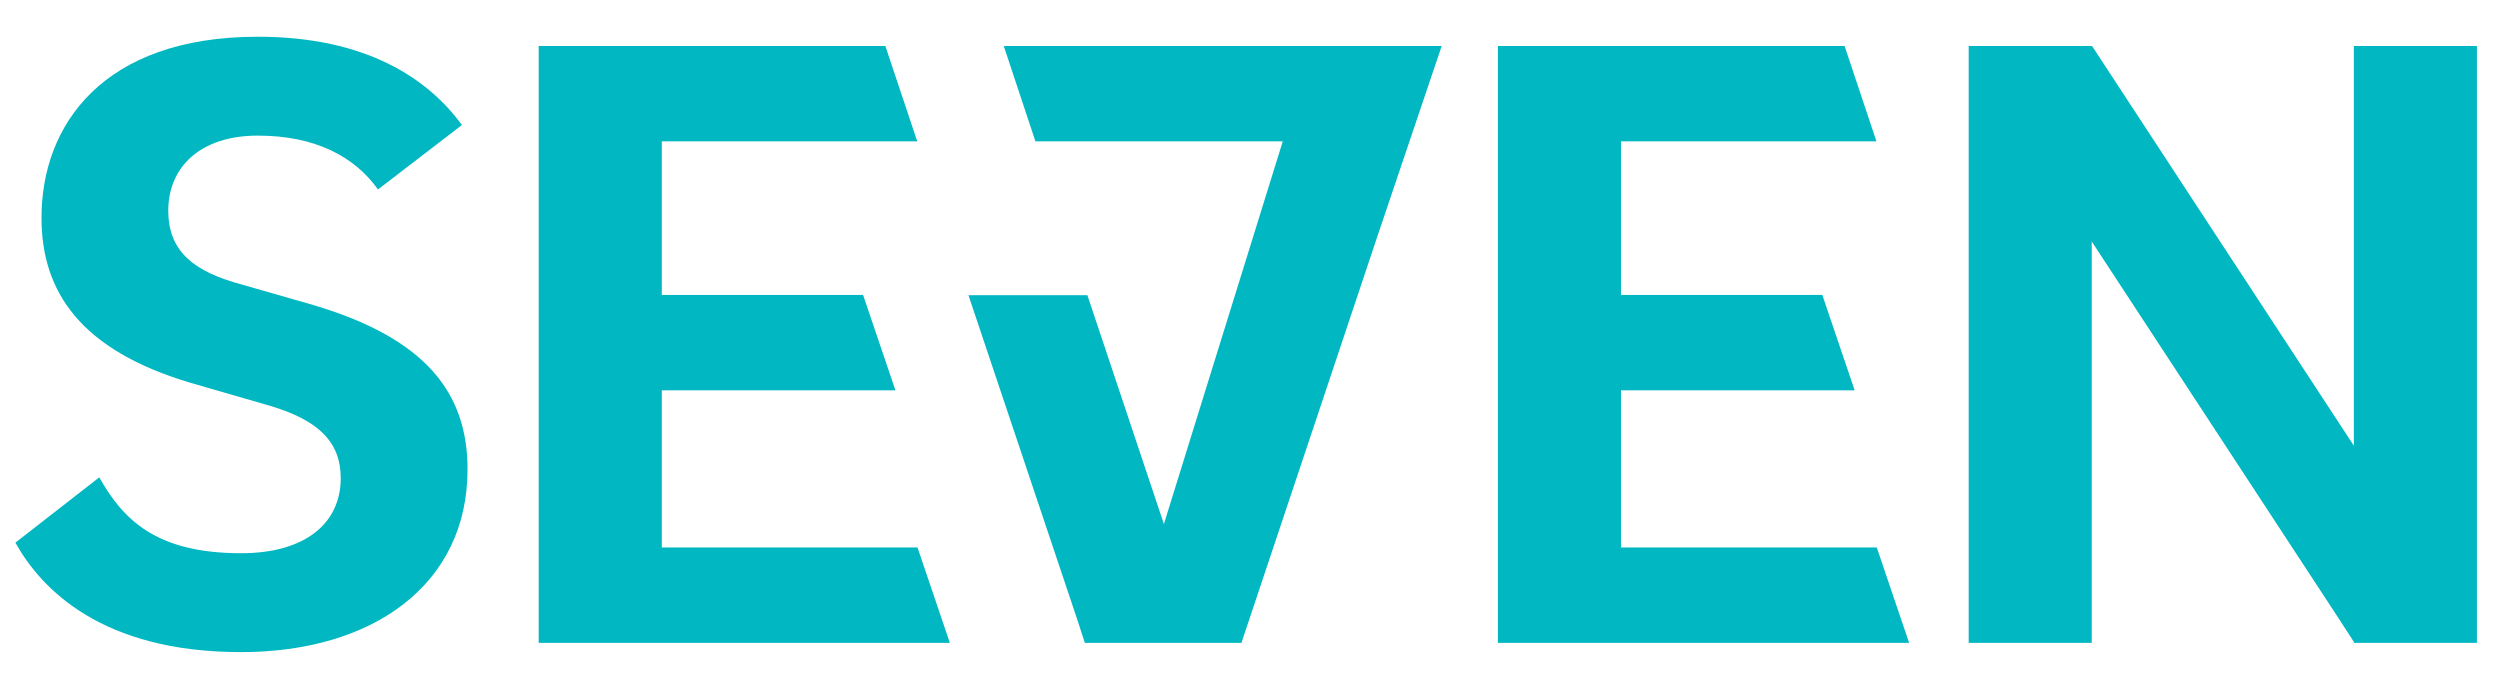 <?xml version="1.0" encoding="utf-8"?>
<!-- Generator: Adobe Illustrator 16.0.0, SVG Export Plug-In . SVG Version: 6.00 Build 0)  -->
<!DOCTYPE svg PUBLIC "-//W3C//DTD SVG 1.1//EN" "http://www.w3.org/Graphics/SVG/1.1/DTD/svg11.dtd">
<svg version="1.1" id="Layer_1" xmlns="http://www.w3.org/2000/svg" xmlns:xlink="http://www.w3.org/1999/xlink" x="0px" y="0px"
	 width="65px" height="18px" viewBox="0 0 65 18" enable-background="new 0 0 65 18" xml:space="preserve">
<g>
	<path fill="#00b7c2" d="M8.156,7.934L6.071,7.336C4.86,6.97,4.375,6.396,4.375,5.477c0-1.125,0.824-1.951,2.327-1.951
		c1.502,0,2.521,0.55,3.126,1.4L12.01,3.25c-0.872-1.193-2.471-2.295-5.308-2.295c-4.024,0-5.623,2.295-5.623,4.706
		c0,1.929,1.018,3.444,3.878,4.293l2.06,0.596c1.236,0.368,1.842,0.919,1.842,1.884c0,1.17-0.92,1.95-2.592,1.95
		c-2.23,0-3.08-0.896-3.686-1.973L0.4,14.109c0.679,1.216,2.254,2.846,5.866,2.846c3.417,0,5.89-1.744,5.89-4.752
		C12.156,10.23,11.089,8.806,8.156,7.934z"/>
	<polygon fill="#00b7c2" points="36.23,1.196 35.305,1.196 34.119,1.196 32.139,1.196 30.101,1.196 28.853,1.196 28.727,1.196 
		28.274,1.196 27.246,1.196 26.098,1.196 26.921,3.675 27.759,3.675 28.274,3.675 28.853,3.675 29.784,3.675 30.906,3.675 
		31.077,3.675 32.139,3.675 33.352,3.675 30.261,13.627 30.2,13.438 30.193,13.421 28.272,7.675 25.819,7.675 25.277,7.675 
		25.278,7.676 25.18,7.676 28.015,16.126 28.206,16.715 29.302,16.715 31.267,16.715 31.703,16.715 32.277,16.715 35.854,6.019 
		35.854,6.021 37.484,1.196 36.637,1.196 	"/>
	<polygon fill="#00b7c2" points="61.2,1.196 61.2,11.588 54.393,1.196 51.186,1.196 51.186,16.714 54.385,16.714 54.385,6.282 
		54.393,6.291 60.833,16.121 61.2,16.689 61.2,16.714 64.4,16.714 64.4,1.196 	"/>
	<polygon fill="#00b7c2" points="21.405,14.234 17.207,14.234 17.207,10.148 23.281,10.148 22.44,7.669 17.207,7.669 17.207,3.675 
		23.848,3.675 23.019,1.196 23.019,1.196 14.006,1.196 14.006,16.715 21.405,16.715 24.599,16.715 24.696,16.715 23.855,14.234 	"/>
	<polygon fill="#00b7c2" points="46.346,14.234 42.146,14.234 42.146,10.148 48.221,10.148 47.38,7.669 42.146,7.669 42.146,3.675 
		48.787,3.675 47.959,1.196 47.959,1.196 38.945,1.196 38.945,16.715 46.346,16.715 49.539,16.715 49.637,16.715 48.796,14.234 	"/>
</g>
</svg>
